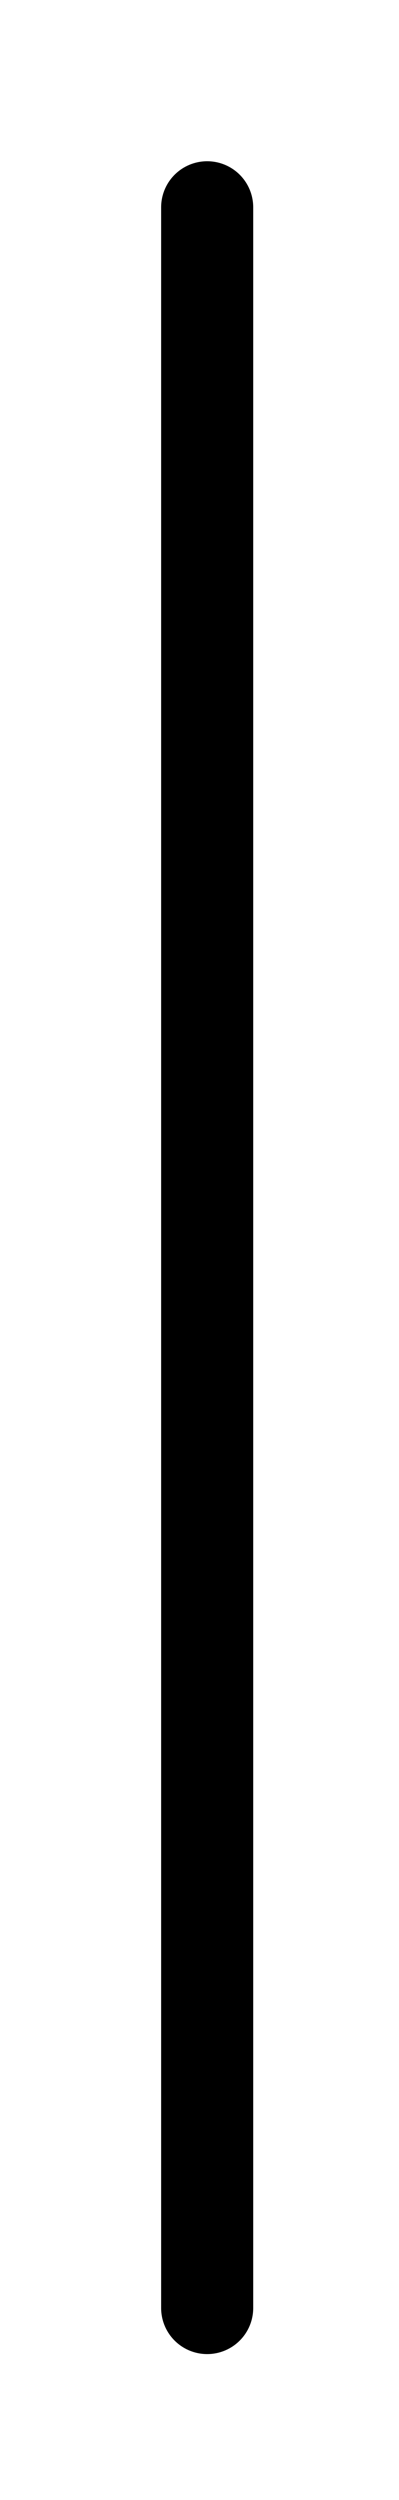 <?xml version="1.0" encoding="UTF-8"?>
<!DOCTYPE svg PUBLIC "-//W3C//DTD SVG 1.1//EN" "http://www.w3.org/Graphics/SVG/1.1/DTD/svg11.dtd">
<svg version="1.1" xmlns="http://www.w3.org/2000/svg" xmlns:xlink="http://www.w3.org/1999/xlink" x="0" y="0" width="26" height="162.8" viewBox="0, 0, 26, 162.8">
  <g id="shape" transform="translate(-59, 9.4)">
    <path d="M72.5,4.1 L72.5,140.9" fill-opacity="0" stroke="#000000" stroke-width="6" stroke-linecap="round"/>
  </g>
</svg>
